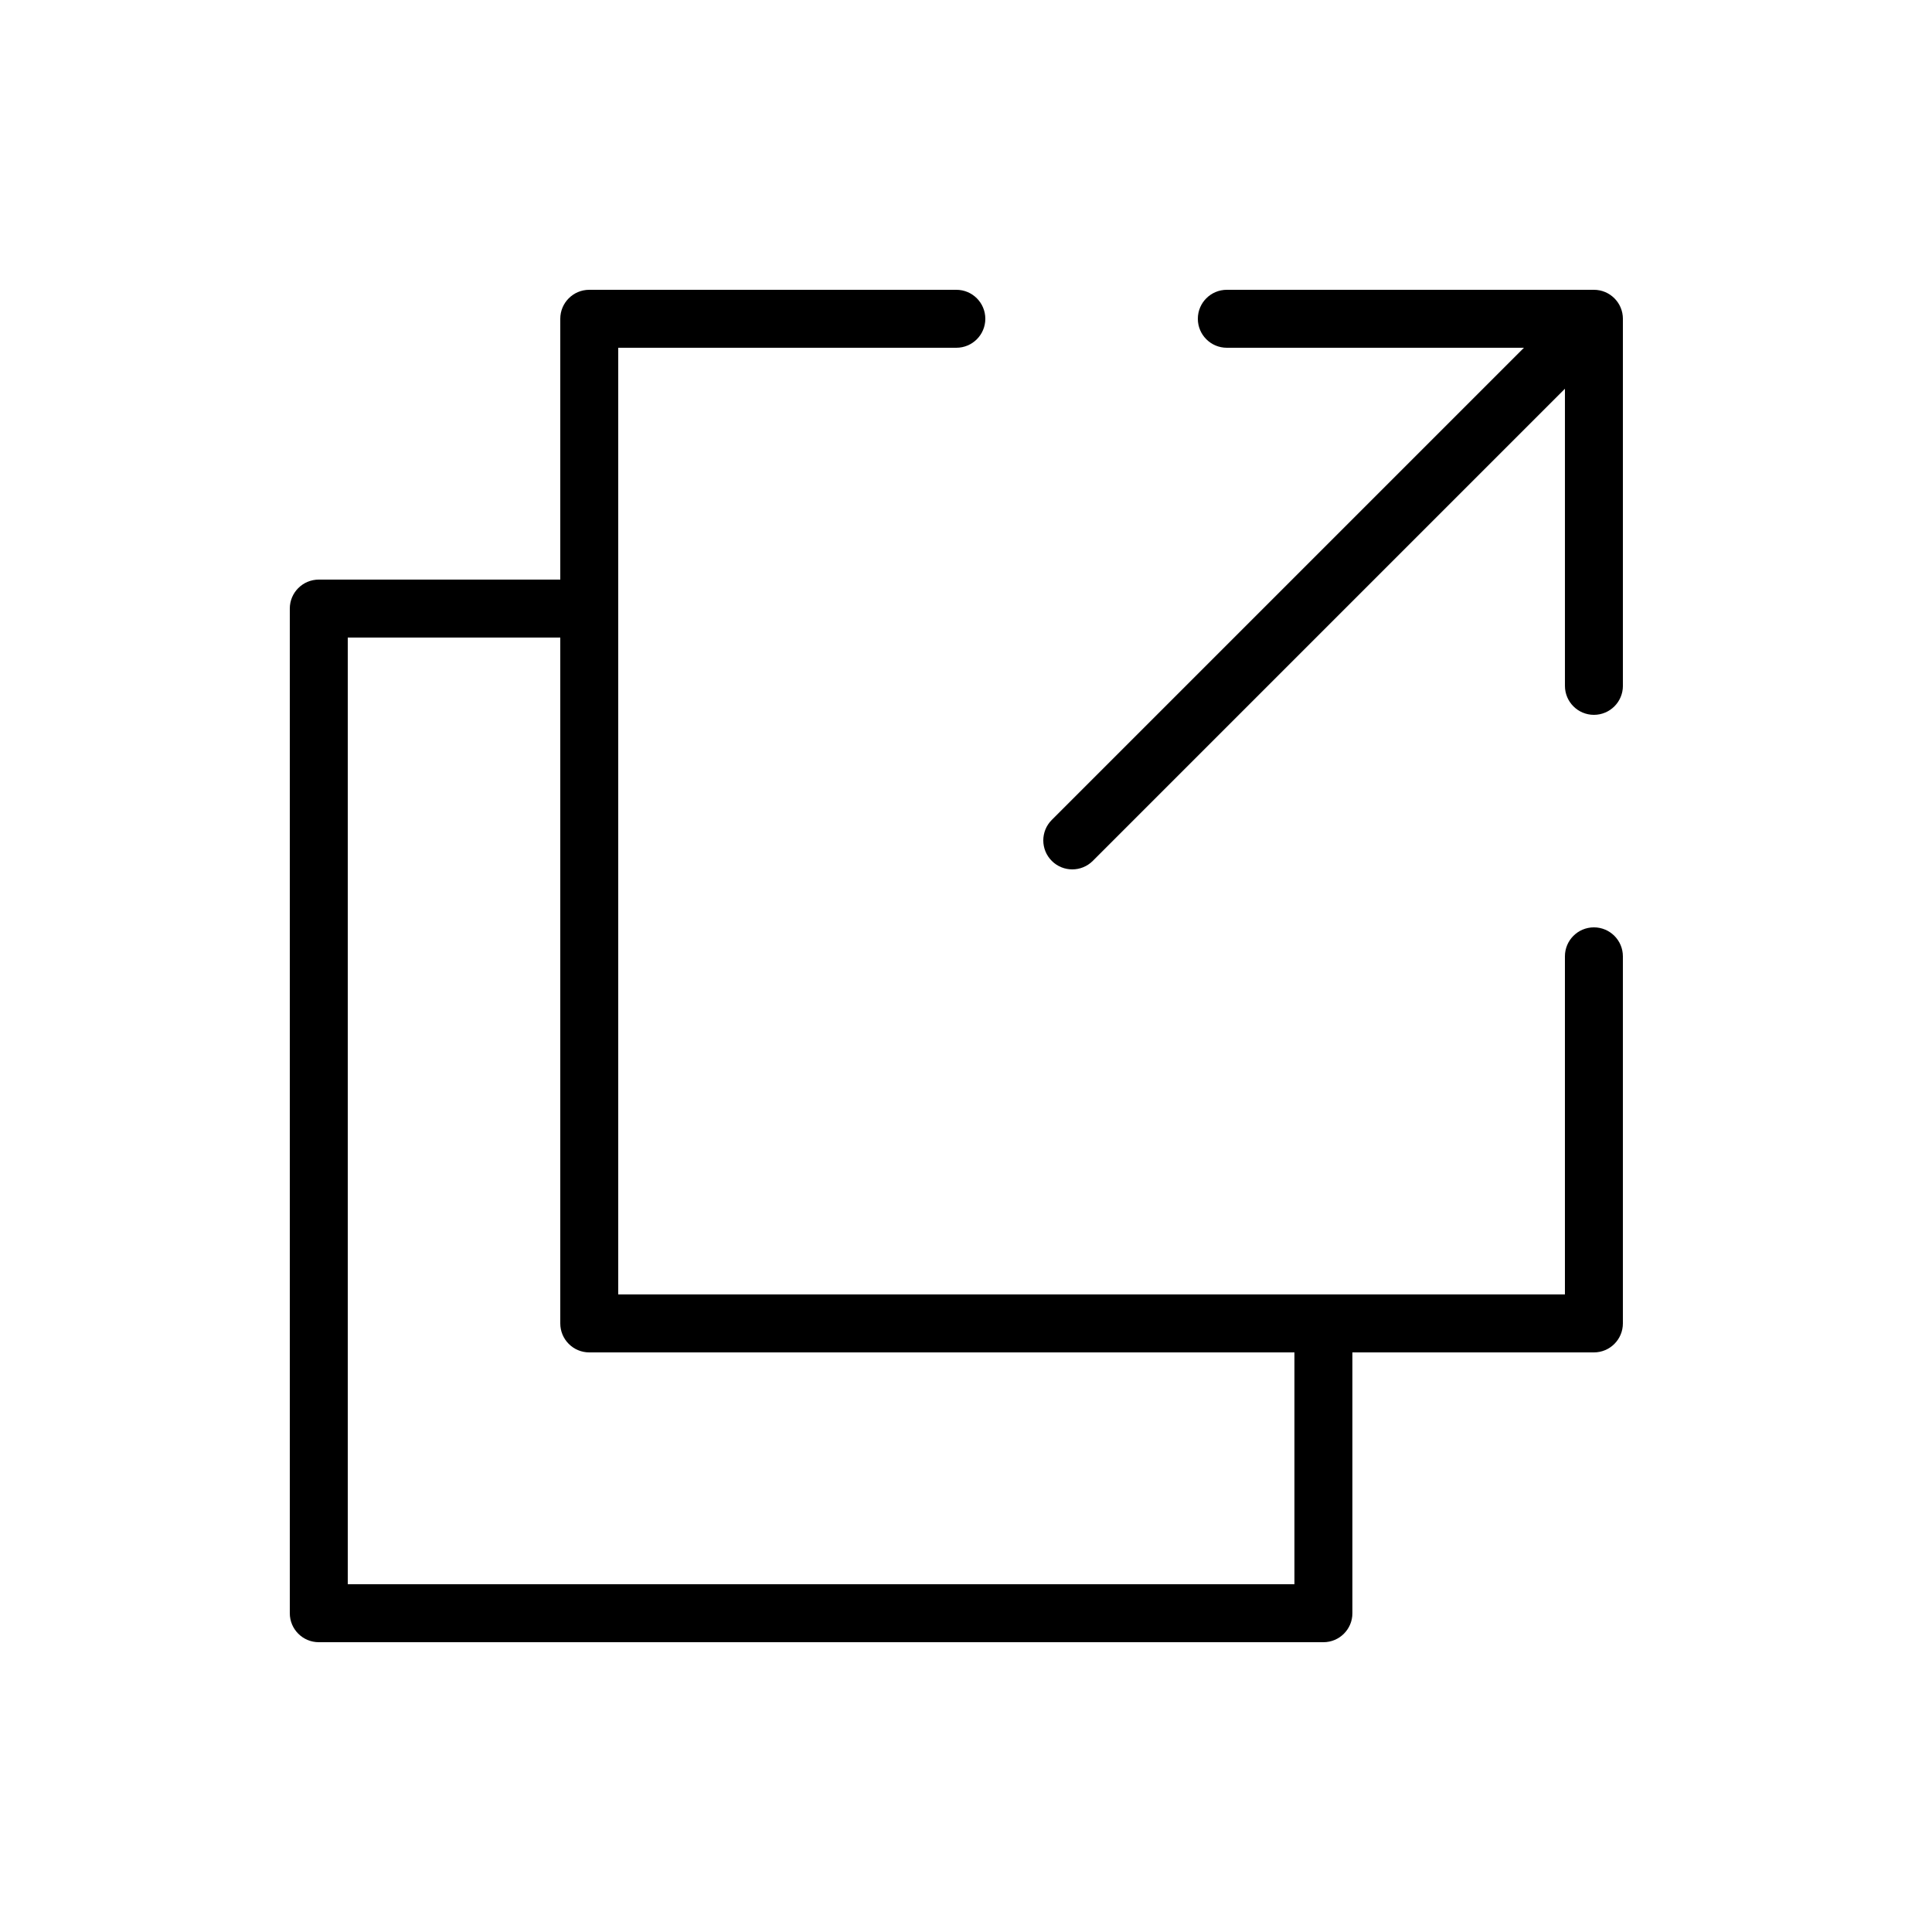 <?xml version="1.0" encoding="UTF-8"?> <svg xmlns="http://www.w3.org/2000/svg" width="100" height="100" viewBox="0 0 100 100" fill="none"><path d="M82.5 48C81.671 48 81 48.672 81 49.5V67H32V18H49.5C50.329 18 51 17.328 51 16.5C51 15.672 50.329 15 49.5 15H30.5C29.671 15 29 15.672 29 16.5V30H16.5C15.671 30 15 30.672 15 31.5V83.5C15 84.328 15.671 85 16.5 85H68.5C69.329 85 70 84.328 70 83.5V70H82.5C83.329 70 84 69.328 84 68.5V49.5C84 48.672 83.329 48 82.5 48ZM67 82H18V33H29V68.5C29 69.328 29.671 70 30.5 70H67V82Z" fill="black"></path><path d="M82.5 15H63.5C62.671 15 62 15.672 62 16.5C62 17.328 62.671 18 63.5 18H78.879L54.44 42.439C53.854 43.025 53.854 43.974 54.44 44.56C54.733 44.853 55.117 44.999 55.501 44.999C55.885 44.999 56.269 44.853 56.562 44.56L81.001 20.121V35.5C81.001 36.328 81.672 37 82.501 37C83.33 37 84.001 36.328 84.001 35.5V16.5C84 15.672 83.329 15 82.5 15Z" fill="black"></path></svg> 